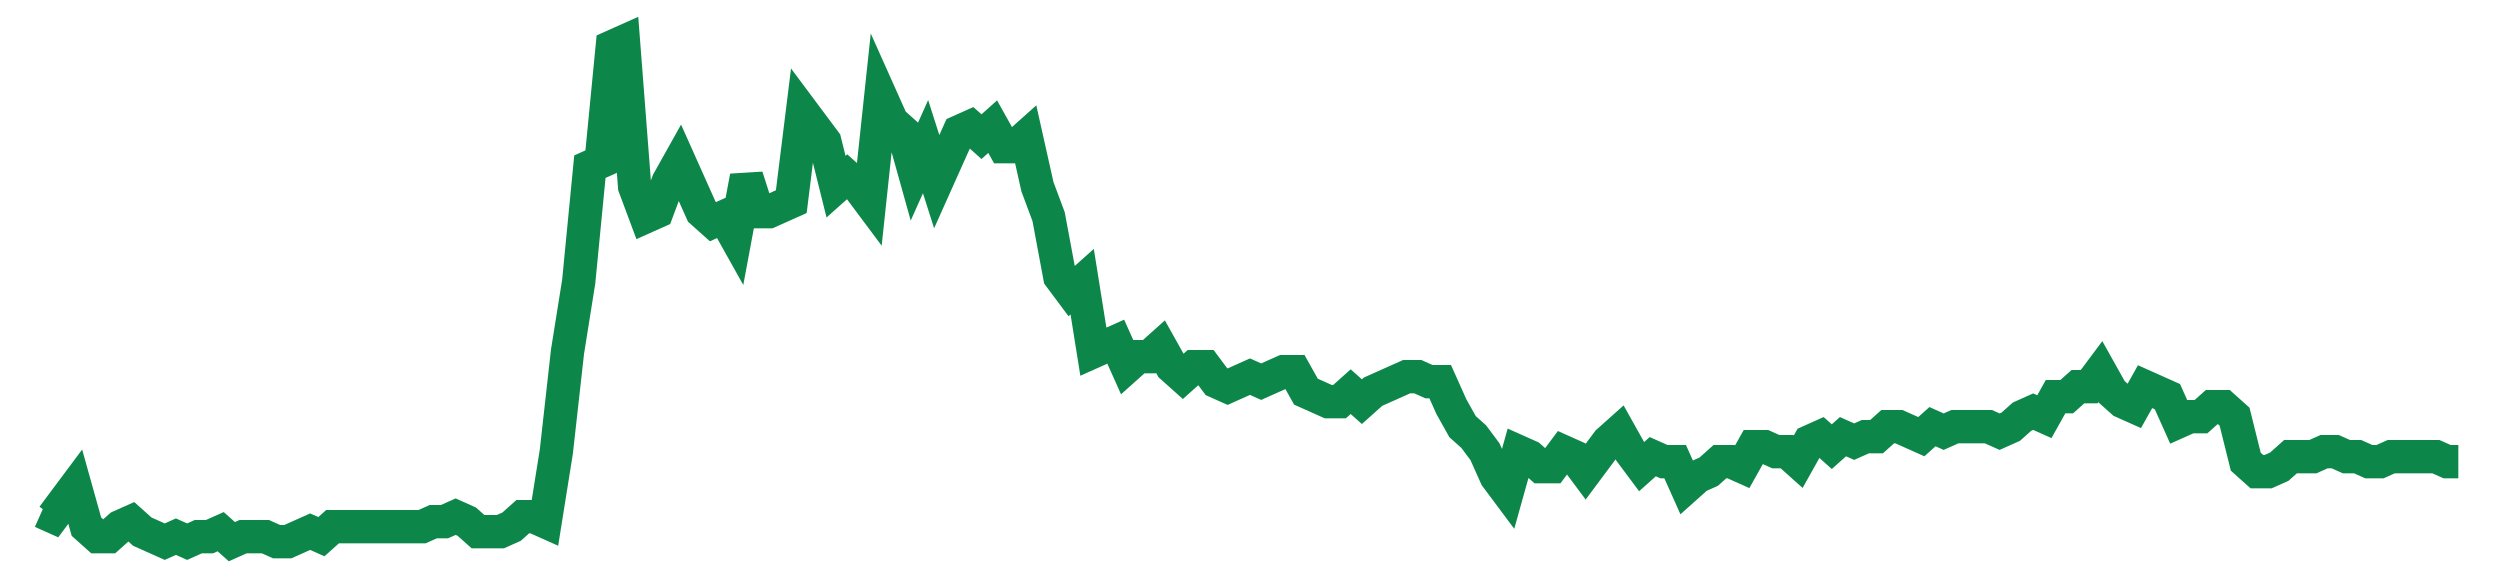 <svg width="300" height="70" viewBox="0 0 300 70" xmlns="http://www.w3.org/2000/svg">
    <path d="M 5,61.4 L 6.343,62 L 7.685,60.2 L 9.028,58.4 L 10.37,63.2 L 11.713,64.4 L 13.056,64.4 L 14.398,63.2 L 15.741,62.6 L 17.083,63.8 L 18.426,64.4 L 19.769,65 L 21.111,64.4 L 22.454,65 L 23.796,64.4 L 25.139,64.4 L 26.481,63.8 L 27.824,65 L 29.167,64.4 L 30.509,64.4 L 31.852,64.4 L 33.194,65 L 34.537,65 L 35.88,64.4 L 37.222,63.8 L 38.565,64.4 L 39.907,63.2 L 41.25,63.2 L 42.593,63.2 L 43.935,63.2 L 45.278,63.2 L 46.62,63.2 L 47.963,63.2 L 49.306,63.2 L 50.648,63.2 L 51.991,62.6 L 53.333,62.6 L 54.676,62 L 56.019,62.6 L 57.361,63.8 L 58.704,63.8 L 60.046,63.8 L 61.389,63.2 L 62.731,62 L 64.074,62 L 65.417,62.6 L 66.759,54.2 L 68.102,42.2 L 69.444,33.8 L 70.787,20 L 72.13,19.4 L 73.472,5.6 L 74.815,5 L 76.157,22.4 L 77.5,26 L 78.843,25.4 L 80.185,21.8 L 81.528,19.4 L 82.87,22.4 L 84.213,25.4 L 85.556,26.6 L 86.898,26 L 88.241,28.4 L 89.583,21.2 L 90.926,25.4 L 92.269,25.4 L 93.611,24.8 L 94.954,24.2 L 96.296,13.4 L 97.639,15.2 L 98.981,17 L 100.324,22.4 L 101.667,21.2 L 103.009,22.4 L 104.352,24.2 L 105.694,11.6 L 107.037,14.6 L 108.38,15.8 L 109.722,20.6 L 111.065,17.6 L 112.407,21.8 L 113.75,18.8 L 115.093,15.8 L 116.435,15.2 L 117.778,16.4 L 119.12,15.2 L 120.463,17.6 L 121.806,17.6 L 123.148,16.4 L 124.491,22.4 L 125.833,26 L 127.176,33.2 L 128.519,35 L 129.861,33.8 L 131.204,42.2 L 132.546,41.6 L 133.889,41 L 135.231,44 L 136.574,42.8 L 137.917,42.8 L 139.259,41.6 L 140.602,44 L 141.944,45.2 L 143.287,44 L 144.63,44 L 145.972,45.8 L 147.315,46.4 L 148.657,45.8 L 150,45.2 L 151.343,45.8 L 152.685,45.2 L 154.028,44.6 L 155.37,44.6 L 156.713,47 L 158.056,47.6 L 159.398,48.2 L 160.741,48.2 L 162.083,47 L 163.426,48.2 L 164.769,47 L 166.111,46.4 L 167.454,45.8 L 168.796,45.2 L 170.139,45.2 L 171.481,45.8 L 172.824,45.8 L 174.167,48.8 L 175.509,51.2 L 176.852,52.4 L 178.194,54.2 L 179.537,57.2 L 180.88,59 L 182.222,54.2 L 183.565,54.8 L 184.907,56 L 186.25,56 L 187.593,54.2 L 188.935,54.8 L 190.278,56.6 L 191.62,54.8 L 192.963,53 L 194.306,51.8 L 195.648,54.2 L 196.991,56 L 198.333,54.8 L 199.676,55.4 L 201.019,55.4 L 202.361,58.4 L 203.704,57.2 L 205.046,56.6 L 206.389,55.4 L 207.731,55.4 L 209.074,56 L 210.417,53.6 L 211.759,53.6 L 213.102,54.2 L 214.444,54.2 L 215.787,55.4 L 217.13,53 L 218.472,52.4 L 219.815,53.6 L 221.157,52.4 L 222.5,53 L 223.843,52.4 L 225.185,52.4 L 226.528,51.2 L 227.87,51.2 L 229.213,51.8 L 230.556,52.4 L 231.898,51.2 L 233.241,51.8 L 234.583,51.2 L 235.926,51.2 L 237.269,51.2 L 238.611,51.2 L 239.954,51.8 L 241.296,51.2 L 242.639,50 L 243.981,49.4 L 245.324,50 L 246.667,47.6 L 248.009,47.6 L 249.352,46.4 L 250.694,46.4 L 252.037,44.6 L 253.38,47 L 254.722,48.2 L 256.065,48.8 L 257.407,46.4 L 258.75,47 L 260.093,47.6 L 261.435,50.6 L 262.778,50 L 264.12,50 L 265.463,48.8 L 266.806,48.8 L 268.148,50 L 269.491,55.4 L 270.833,56.6 L 272.176,56.6 L 273.519,56 L 274.861,54.8 L 276.204,54.8 L 277.546,54.8 L 278.889,54.2 L 280.231,54.2 L 281.574,54.8 L 282.917,54.8 L 284.259,55.4 L 285.602,55.4 L 286.944,54.8 L 288.287,54.8 L 289.63,54.8 L 290.972,54.8 L 292.315,54.8 L 293.657,55.4 L 295,55.4" fill="none" stroke="#0D8749" stroke-width="4"/>
</svg>